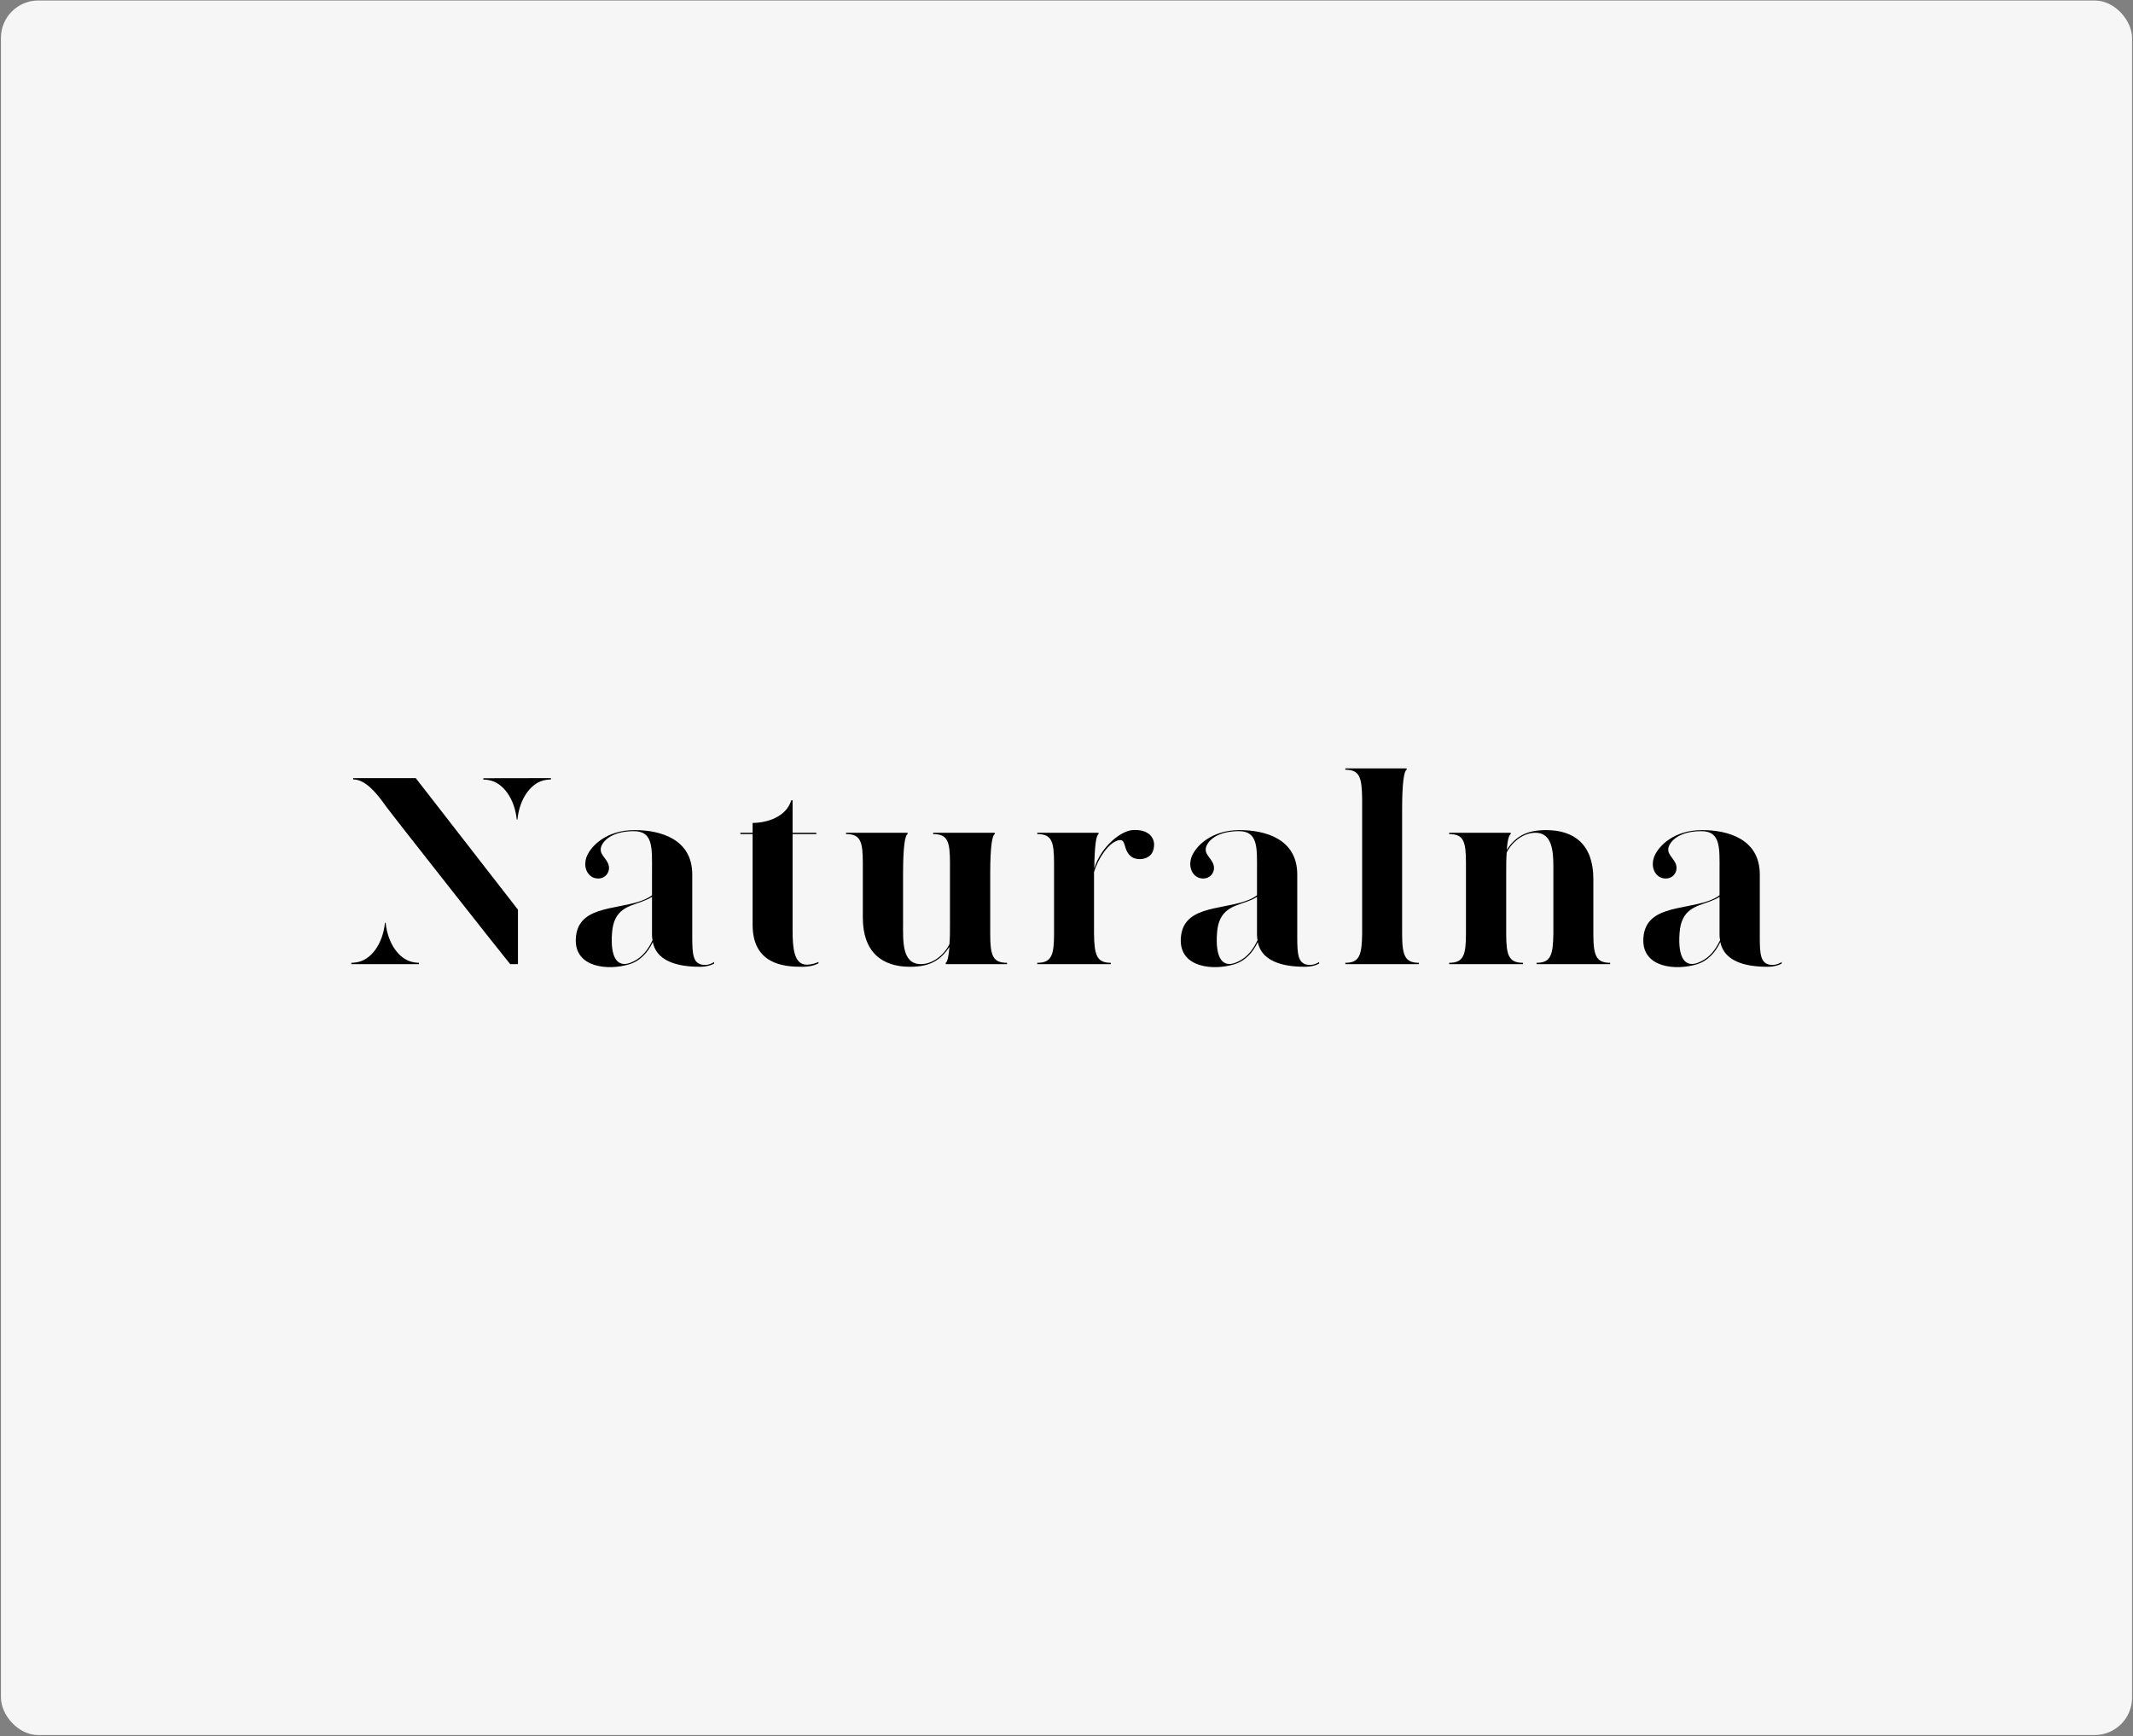 <svg width="1141" height="929" viewBox="0 0 1141 929" fill="none" xmlns="http://www.w3.org/2000/svg">
<rect x="0" y="0" width="1141" height="929" fill="#808080" stroke="none"/>
<rect x="0.5" y="0.263" width="1140" height="928" rx="20" fill="#F6F6F6"/>
<path d="M377.148 516.244C370.589 516.244 370.304 510.695 370.304 501.02C370.304 501.02 370.304 482.097 370.304 467.87C370.304 448.661 352.912 444.109 339.511 444.109C324.255 444.109 316.271 452.646 313.991 457.909C311.566 463.743 314.275 469.008 318.552 469.862C323.542 470.858 326.679 466.589 325.538 462.747C324.398 458.764 319.835 456.914 321.831 452.361C323.969 447.95 329.816 444.678 339.083 444.678C349.489 444.678 348.777 453.784 348.777 465.877C348.777 469.577 348.777 474.272 348.777 478.967C347.351 480.105 345.355 481.101 342.647 482.097C328.39 486.934 308.716 484.8 308.002 502.443C307.432 517.952 325.681 519.232 336.373 515.96C342.361 514.252 346.496 509.699 349.204 504.008C351.628 516.102 366.455 517.24 374.724 517.24C377.434 517.24 380.285 516.529 381.995 515.533V514.679C381.283 515.248 379.286 516.244 377.148 516.244ZM206.289 493.695C207.402 504.795 213.546 513.52 221.246 514.808C222.181 515.005 223.14 515.106 224.117 515.106V515.817H187.953V515.106C188.793 515.106 189.619 515.031 190.428 514.887C198.379 513.922 204.785 505.052 205.923 493.695H206.289ZM205.749 430.369L206.466 431.366C206.485 431.393 206.51 431.428 206.539 431.468C209.732 435.905 269.783 512.154 272.91 515.817H277.073V486.685L222.396 416.293H188.958V417.004C195.129 417.004 200.869 423.544 205.749 430.369ZM276.425 438.446C275.295 427.347 269.135 418.633 261.432 417.357C260.498 417.162 259.538 417.063 258.561 417.064L258.559 416.353L294.724 416.293L294.725 417.004C293.885 417.005 293.059 417.082 292.25 417.229C284.3 418.205 277.91 427.085 276.791 438.444L276.425 438.446ZM338.797 514.395C330.1 518.805 326.394 512.118 327.392 499.172C328.248 486.223 336.373 484.943 343.359 482.382C345.639 481.528 347.494 480.675 348.777 479.821C348.777 490.065 348.777 500.309 348.777 500.309C348.777 501.305 348.919 502.158 349.062 503.012C346.781 507.85 343.645 512.118 338.797 514.395ZM431.537 516.102C424.694 516.102 423.98 507.139 423.98 497.605V446.244H436.67V445.532H423.98V428.174H423.268C420.56 437.137 410.153 440.268 402.596 440.268C402.596 440.978 402.596 445.532 402.596 445.532C402.596 445.532 398.32 445.532 396.038 445.532V446.244H402.596C402.596 458.622 402.596 494.76 402.596 494.76C402.596 515.817 419.134 517.24 428.828 517.24C432.963 517.24 435.673 516.529 437.811 515.391V514.679C436.813 515.106 434.389 516.102 431.537 516.102ZM529.695 467.585C529.695 453.215 530.693 446.955 532.119 446.244V445.532H499.186V446.244C506.885 446.244 508.167 450.085 508.167 461.751V493.765C508.167 498.316 508.167 502.158 507.883 505.147C504.603 511.691 498.331 515.817 492.628 515.817C482.363 515.817 483.076 503.439 483.076 493.765V467.585C483.076 453.215 484.073 446.955 485.499 446.244V445.532H452.566V446.244C460.265 446.244 461.547 450.085 461.547 461.751V490.919C461.547 509.273 471.67 517.24 486.782 517.24C498.045 517.24 503.463 513.256 507.883 506.569C507.455 511.975 506.741 514.679 505.887 515.106V515.817H538.676V515.106C530.979 515.106 529.695 511.123 529.695 499.597V467.585ZM605.612 444.109C599.767 444.678 589.218 452.361 585.368 464.597C585.51 452.361 586.366 446.955 587.648 446.244V445.532H554.858V446.244C562.558 446.244 563.84 450.085 563.84 461.751V499.455C563.84 510.979 562.558 515.106 554.858 515.106V515.817H594.207V515.106C586.65 515.106 585.368 510.979 585.226 499.455C585.226 499.455 585.226 466.731 585.226 466.589C587.507 458.905 593.066 451.081 597.913 449.657C603.046 448.092 600.195 455.064 605.612 458.622C608.892 460.613 615.734 459.901 617.018 454.495C618.729 448.092 614.025 443.398 605.612 444.109ZM700.776 516.244C694.219 516.244 693.934 510.695 693.934 501.02C693.934 501.02 693.934 482.097 693.934 467.87C693.934 448.661 676.54 444.109 663.139 444.109C647.884 444.109 639.901 452.646 637.619 457.909C635.196 463.743 637.904 469.008 642.181 469.862C647.171 470.858 650.307 466.589 649.167 462.747C648.027 458.764 643.465 456.914 645.461 452.361C647.599 447.95 653.444 444.678 662.711 444.678C673.118 444.678 672.406 453.784 672.406 465.877C672.406 469.577 672.406 474.272 672.406 478.967C670.98 480.105 668.984 481.101 666.275 482.097C652.018 486.934 632.345 484.8 631.632 502.443C631.062 517.952 649.31 519.232 660.003 515.96C665.99 514.252 670.125 509.699 672.834 504.008C675.257 516.102 690.085 517.24 698.354 517.24C701.062 517.24 703.913 516.529 705.624 515.533V514.679C704.911 515.248 702.916 516.244 700.776 516.244ZM662.425 514.395C653.73 518.805 650.022 512.118 651.02 499.172C651.876 486.223 660.003 484.943 666.989 482.382C669.269 481.528 671.123 480.675 672.406 479.821C672.406 490.065 672.406 500.309 672.406 500.309C672.406 501.305 672.548 502.158 672.691 503.012C670.409 507.85 667.273 512.118 662.425 514.395ZM750.034 433.154C750.034 418.783 751.032 412.523 752.458 411.811V411.1H719.667V411.811C727.223 411.811 728.506 415.795 728.648 427.32V499.455C728.506 510.979 727.223 515.106 719.667 515.106V515.817H759.015V515.106C751.46 515.106 750.034 511.122 750.034 499.455V433.154ZM852.325 470.288C852.325 452.076 842.346 444.109 827.091 444.109C815.83 444.109 810.412 448.092 805.991 454.637C806.419 449.23 807.275 446.67 808.13 446.244V445.532H775.197V446.244C782.897 446.244 784.179 450.085 784.179 461.751V499.455C784.179 510.979 782.897 515.106 775.197 515.106V515.817H814.688V515.106C806.989 515.106 805.706 510.979 805.706 499.455V467.585C805.706 462.89 805.706 459.19 805.991 456.06C809.271 449.657 815.544 445.532 821.247 445.532C831.511 445.532 830.941 457.91 830.941 467.585V499.455C830.799 510.979 829.516 515.106 821.959 515.106V515.817H861.308V515.106C853.752 515.106 852.325 511.123 852.325 499.597V470.288ZM948.203 516.244C941.645 516.244 941.361 510.695 941.361 501.02C941.361 501.02 941.361 482.097 941.361 467.87C941.361 448.661 923.967 444.109 910.566 444.109C895.311 444.109 887.327 452.646 885.046 457.909C882.622 463.743 885.33 469.008 889.608 469.862C894.597 470.858 897.734 466.589 896.593 462.747C895.453 458.764 890.891 456.914 892.887 452.361C895.025 447.95 900.871 444.678 910.138 444.678C920.545 444.678 919.833 453.784 919.833 465.877C919.833 469.577 919.833 474.272 919.833 478.967C918.407 480.105 916.411 481.101 913.702 482.097C899.445 486.934 879.771 484.8 879.058 502.443C878.488 517.952 896.736 519.232 907.43 515.96C913.416 514.252 917.551 509.699 920.261 504.008C922.683 516.102 937.511 517.24 945.78 517.24C948.488 517.24 951.34 516.529 953.05 515.533V514.679C952.338 515.248 950.341 516.244 948.203 516.244ZM909.852 514.395C901.156 518.805 897.449 512.118 898.447 499.172C899.303 486.223 907.43 484.943 914.415 482.382C916.696 481.528 918.549 480.675 919.833 479.821C919.833 490.065 919.833 500.309 919.833 500.309C919.833 501.305 919.975 502.158 920.117 503.012C917.836 507.85 914.7 512.118 909.852 514.395Z" fill="black"/>
</svg>
